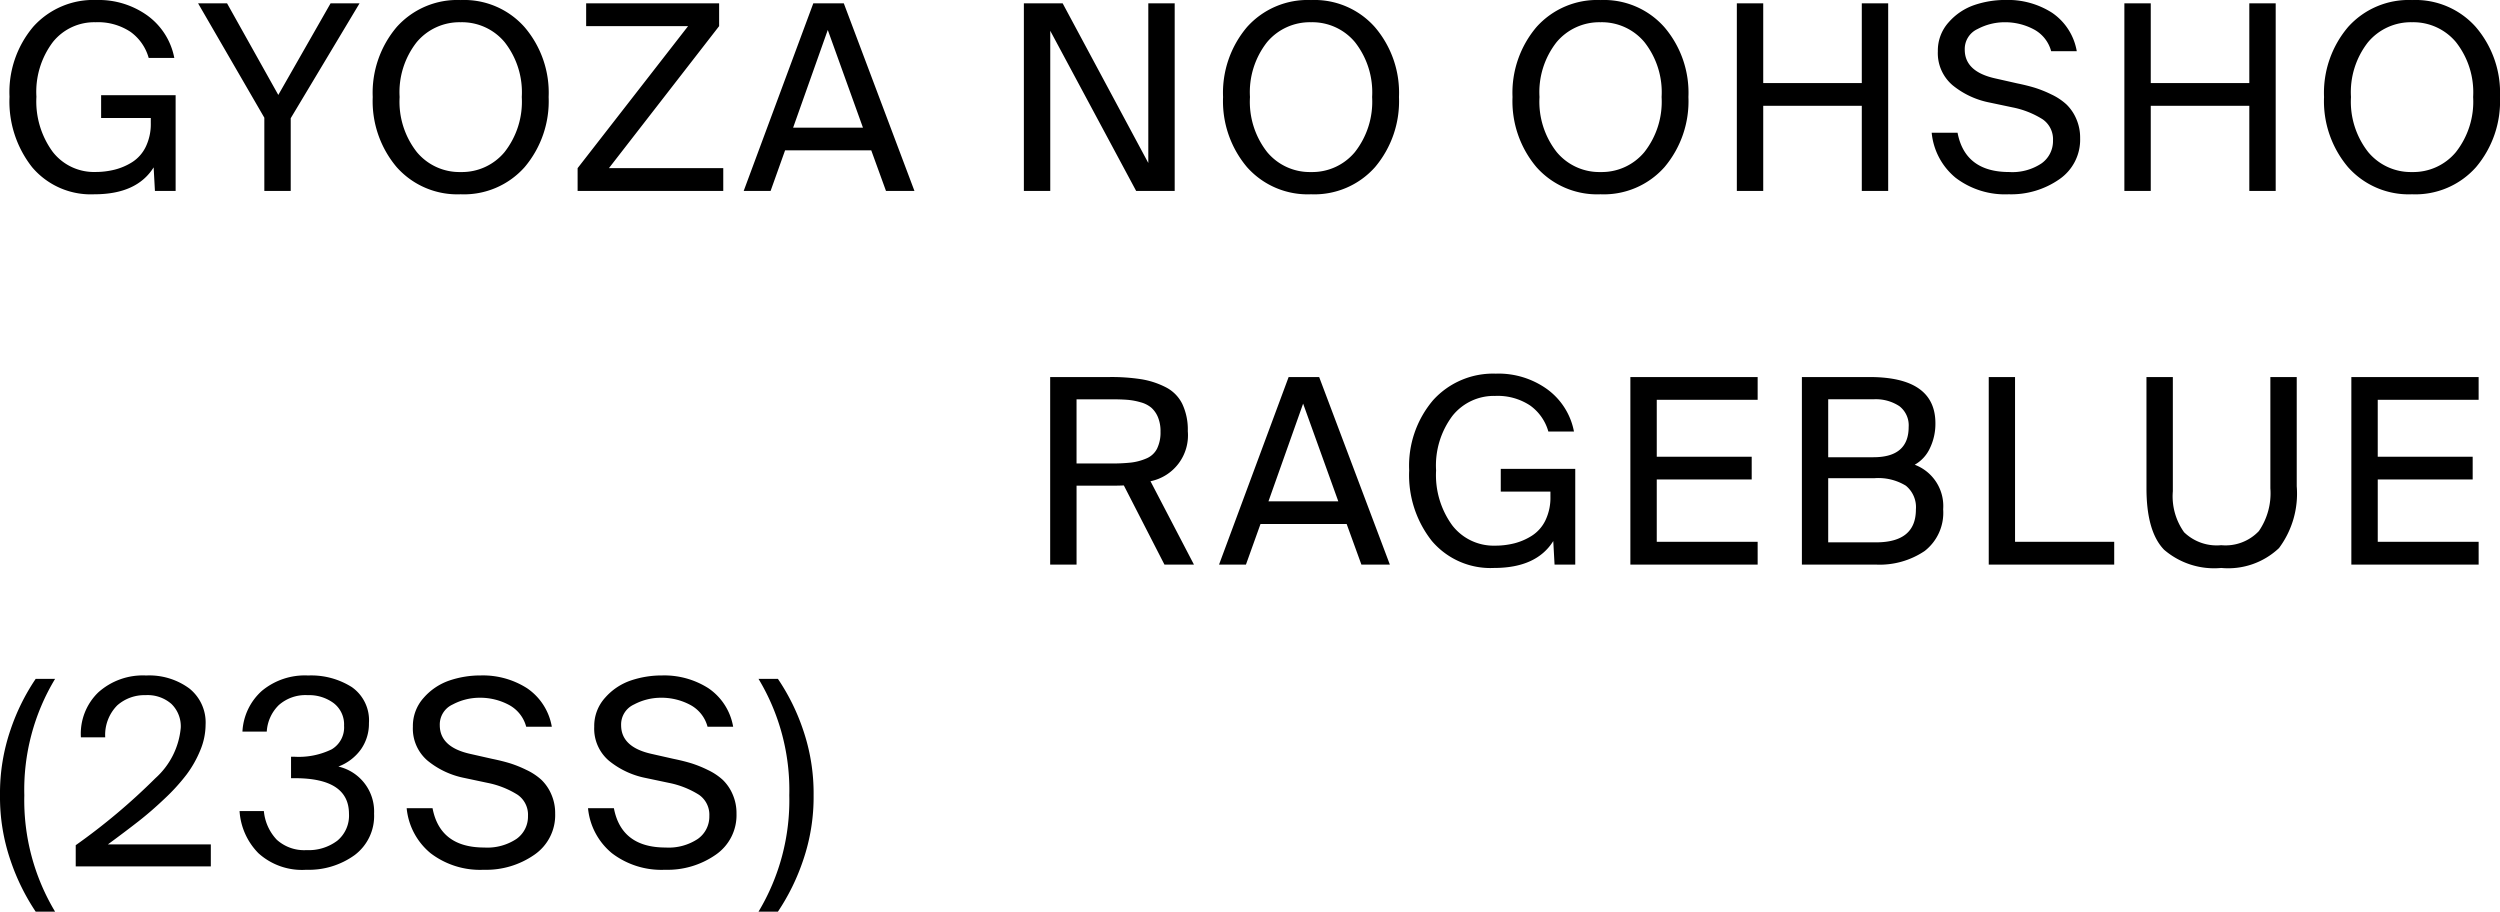 <svg xmlns="http://www.w3.org/2000/svg" width="173.948" height="63.434" viewBox="0 0 173.948 63.434"><g transform="translate(-898.695 -7041.716)"><path d="M-80.577-13.284a5.811,5.811,0,0,1,3.528,1.08,4.738,4.738,0,0,1,1.872,2.952h-1.782a3.337,3.337,0,0,0-1.269-1.818,4.089,4.089,0,0,0-2.439-.666,3.686,3.686,0,0,0-2.952,1.368,5.751,5.751,0,0,0-1.152,3.816,5.933,5.933,0,0,0,1.134,3.834,3.635,3.635,0,0,0,2.97,1.4,5.437,5.437,0,0,0,1.341-.162A4.236,4.236,0,0,0-78.1-2.007a2.617,2.617,0,0,0,.936-1.062,3.648,3.648,0,0,0,.351-1.665v-.342h-3.456V-6.66h5.184V0h-1.44l-.09-1.638Q-77.787.234-80.739.234a5.344,5.344,0,0,1-4.329-1.881,7.384,7.384,0,0,1-1.575-4.905,7.048,7.048,0,0,1,1.656-4.878A5.623,5.623,0,0,1-80.577-13.284Zm7.056.234h2.016l3.564,6.372,3.636-6.372h2.016l-4.788,7.992V0h-1.836V-5.094Zm15.21,2.7A5.633,5.633,0,0,0-59.5-6.534,5.676,5.676,0,0,0-58.3-2.7a3.853,3.853,0,0,0,3.051,1.386A3.853,3.853,0,0,0-52.2-2.7,5.676,5.676,0,0,0-51-6.534a5.64,5.64,0,0,0-1.2-3.825,3.863,3.863,0,0,0-3.051-1.377A3.879,3.879,0,0,0-58.311-10.35Zm7.506-1.044a7.016,7.016,0,0,1,1.674,4.86A7.107,7.107,0,0,1-50.8-1.656,5.641,5.641,0,0,1-55.251.234a5.641,5.641,0,0,1-4.455-1.89,7.107,7.107,0,0,1-1.665-4.878A7.073,7.073,0,0,1-59.706-11.4a5.654,5.654,0,0,1,4.455-1.881A5.614,5.614,0,0,1-50.805-11.394Zm13.536-1.656v1.584l-7.668,9.882h7.956V0H-47.115V-1.584l7.686-9.882h-7.092V-13.05ZM-35.559,0l4.842-13.05h2.124L-23.679,0h-1.98l-1.026-2.826h-5.994L-33.687,0Zm5.85-11.2-2.412,6.8h4.86ZM-5.571,0H-8.253l-5.976-11.142V0h-1.836V-13.05h2.7L-7.407-1.944V-13.05h1.836ZM.855-10.35A5.633,5.633,0,0,0-.333-6.534,5.676,5.676,0,0,0,.864-2.7,3.853,3.853,0,0,0,3.915-1.314,3.853,3.853,0,0,0,6.966-2.7a5.676,5.676,0,0,0,1.2-3.834,5.64,5.64,0,0,0-1.2-3.825,3.863,3.863,0,0,0-3.051-1.377A3.879,3.879,0,0,0,.855-10.35Zm7.506-1.044a7.016,7.016,0,0,1,1.674,4.86A7.107,7.107,0,0,1,8.37-1.656,5.641,5.641,0,0,1,3.915.234,5.641,5.641,0,0,1-.54-1.656,7.107,7.107,0,0,1-2.205-6.534,7.073,7.073,0,0,1-.54-11.4a5.654,5.654,0,0,1,4.455-1.881A5.614,5.614,0,0,1,8.361-11.394ZM21-10.35a5.633,5.633,0,0,0-1.188,3.816,5.676,5.676,0,0,0,1.2,3.834,3.853,3.853,0,0,0,3.051,1.386A3.853,3.853,0,0,0,27.108-2.7a5.676,5.676,0,0,0,1.2-3.834,5.64,5.64,0,0,0-1.2-3.825,3.863,3.863,0,0,0-3.051-1.377A3.879,3.879,0,0,0,21-10.35ZM28.5-11.394a7.016,7.016,0,0,1,1.674,4.86,7.107,7.107,0,0,1-1.665,4.878A5.641,5.641,0,0,1,24.057.234,5.641,5.641,0,0,1,19.6-1.656a7.107,7.107,0,0,1-1.665-4.878A7.073,7.073,0,0,1,19.6-11.4a5.654,5.654,0,0,1,4.455-1.881A5.614,5.614,0,0,1,28.5-11.394ZM42.237-13.05h1.836V0H42.237V-5.922H35.379V0H33.543V-13.05h1.836v5.544h6.858Zm5.292,3.33a2.924,2.924,0,0,1,.756-2.016,4.166,4.166,0,0,1,1.791-1.2,6.707,6.707,0,0,1,2.169-.351,5.7,5.7,0,0,1,3.231.891A4.066,4.066,0,0,1,57.195-9.72H55.413a2.425,2.425,0,0,0-1.224-1.53,4.241,4.241,0,0,0-2.016-.486,4.007,4.007,0,0,0-1.872.468,1.528,1.528,0,0,0-.9,1.44q0,1.53,2.124,2l1.512.342q.7.144,1.233.306a8.1,8.1,0,0,1,1.161.468,4.188,4.188,0,0,1,1.035.684,3.081,3.081,0,0,1,.684.99,3.26,3.26,0,0,1,.279,1.368A3.338,3.338,0,0,1,55.98-.81,5.859,5.859,0,0,1,52.461.234a5.669,5.669,0,0,1-3.7-1.152A4.623,4.623,0,0,1,47.1-4.05h1.8q.522,2.736,3.6,2.736a3.658,3.658,0,0,0,2.241-.6,1.9,1.9,0,0,0,.8-1.593,1.687,1.687,0,0,0-.72-1.476,6.174,6.174,0,0,0-2.088-.828l-1.62-.342a5.828,5.828,0,0,1-2.565-1.206A2.931,2.931,0,0,1,47.529-9.72ZM69.2-13.05h1.836V0H69.2V-5.922H62.343V0H60.507V-13.05h1.836v5.544H69.2Zm8.262,2.7a5.633,5.633,0,0,0-1.188,3.816,5.676,5.676,0,0,0,1.2,3.834,3.853,3.853,0,0,0,3.051,1.386A3.853,3.853,0,0,0,83.574-2.7a5.676,5.676,0,0,0,1.2-3.834,5.64,5.64,0,0,0-1.2-3.825,3.863,3.863,0,0,0-3.051-1.377A3.879,3.879,0,0,0,77.463-10.35Zm7.506-1.044a7.016,7.016,0,0,1,1.674,4.86,7.107,7.107,0,0,1-1.665,4.878A5.641,5.641,0,0,1,80.523.234a5.641,5.641,0,0,1-4.455-1.89A7.107,7.107,0,0,1,74.4-6.534,7.073,7.073,0,0,1,76.068-11.4a5.654,5.654,0,0,1,4.455-1.881A5.614,5.614,0,0,1,84.969-11.394Z" transform="translate(986 7055)"/><path d="M-41.283,0l-2.826-5.508q-.342.018-.99.018h-2.3V0h-1.836V-13.05h4.14a13.539,13.539,0,0,1,2.205.153,5.775,5.775,0,0,1,1.683.549,2.588,2.588,0,0,1,1.161,1.161,4.182,4.182,0,0,1,.387,1.9A3.259,3.259,0,0,1-42.255-5.8L-39.231,0Zm-3.672-11.5H-47.4v4.464h2.448A11.937,11.937,0,0,0-43.6-7.1a3.848,3.848,0,0,0,1.044-.279,1.458,1.458,0,0,0,.756-.684,2.567,2.567,0,0,0,.243-1.188,2.524,2.524,0,0,0-.18-1.008,1.811,1.811,0,0,0-.459-.657,1.942,1.942,0,0,0-.747-.378,4.647,4.647,0,0,0-.918-.171Q-44.307-11.5-44.955-11.5ZM-37.485,0l4.842-13.05h2.124L-25.6,0h-1.98l-1.026-2.826H-34.6L-35.613,0Zm5.85-11.2-2.412,6.8h4.86Zm13.446-2.088a5.811,5.811,0,0,1,3.528,1.08,4.738,4.738,0,0,1,1.872,2.952h-1.782A3.337,3.337,0,0,0-15.84-11.07a4.089,4.089,0,0,0-2.439-.666,3.686,3.686,0,0,0-2.952,1.368,5.751,5.751,0,0,0-1.152,3.816,5.933,5.933,0,0,0,1.134,3.834,3.635,3.635,0,0,0,2.97,1.4,5.437,5.437,0,0,0,1.341-.162,4.236,4.236,0,0,0,1.224-.531,2.617,2.617,0,0,0,.936-1.062,3.648,3.648,0,0,0,.351-1.665v-.342h-3.456V-6.66H-12.7V0h-1.44l-.09-1.638Q-15.4.234-18.351.234A5.343,5.343,0,0,1-22.68-1.647a7.384,7.384,0,0,1-1.575-4.905A7.048,7.048,0,0,1-22.6-11.43,5.623,5.623,0,0,1-18.189-13.284ZM-8.865,0V-13.05H-.009v1.584h-7.02v3.96H-.423v1.584H-7.029v4.338h7.02V0ZM3.069,0V-13.05h4.7q4.59,0,4.59,3.222a3.9,3.9,0,0,1-.378,1.719,2.54,2.54,0,0,1-1.062,1.161,3.068,3.068,0,0,1,1.98,3.1A3.368,3.368,0,0,1,11.61-.945,5.6,5.6,0,0,1,8.217,0ZM4.9-6.012v4.464h3.33q2.772,0,2.772-2.286a1.928,1.928,0,0,0-.7-1.656,3.662,3.662,0,0,0-2.178-.522Zm0-5.49V-7.47h3.15q2.448,0,2.448-2.106a1.682,1.682,0,0,0-.648-1.449,2.985,2.985,0,0,0-1.8-.477Zm13-1.548V-1.584H24.8V0h-8.73V-13.05Zm9.144,0h1.836v7.938a4.3,4.3,0,0,0,.783,2.862,3.264,3.264,0,0,0,2.583.9,3.193,3.193,0,0,0,2.619-.981,4.647,4.647,0,0,0,.8-2.979v-7.74H37.5v7.6a6.34,6.34,0,0,1-1.233,4.3A5.143,5.143,0,0,1,32.247.234a5.338,5.338,0,0,1-3.978-1.269Q27.045-2.3,27.045-5.31ZM41.3,0V-13.05h8.856v1.584h-7.02v3.96h6.606v1.584H43.137v4.338h7.02V0Z" transform="translate(1021 7081)"/><path d="M-28.305-4.95a13.633,13.633,0,0,1,.738-4.572,14.651,14.651,0,0,1,1.746-3.528h1.35a14.944,14.944,0,0,0-2.142,8.1,15.06,15.06,0,0,0,2.142,8.1h-1.35A15.024,15.024,0,0,1-27.567-.4,13.577,13.577,0,0,1-28.305-4.95Zm10.17-8.334a4.7,4.7,0,0,1,3,.9A3.025,3.025,0,0,1-14-9.864a4.671,4.671,0,0,1-.369,1.782A7.65,7.65,0,0,1-15.318-6.4a13.624,13.624,0,0,1-1.521,1.674q-.936.891-1.836,1.593T-20.8-1.53h7.164V0h-9.4V-1.476a43.221,43.221,0,0,0,5.544-4.662,5.35,5.35,0,0,0,1.764-3.51,2.169,2.169,0,0,0-.648-1.656,2.517,2.517,0,0,0-1.8-.612,2.862,2.862,0,0,0-1.971.711,2.925,2.925,0,0,0-.837,2.223h-1.692a4,4,0,0,1,1.206-3.123A4.637,4.637,0,0,1-18.135-13.284Zm9.09,11.43a2.84,2.84,0,0,0,2.07.72,3.3,3.3,0,0,0,2.142-.657,2.262,2.262,0,0,0,.81-1.863q0-2.484-3.762-2.484h-.27V-7.632h.216a5.231,5.231,0,0,0,2.61-.513,1.771,1.771,0,0,0,.864-1.647,1.868,1.868,0,0,0-.72-1.566A2.88,2.88,0,0,0-6.9-11.916a2.794,2.794,0,0,0-2.007.693,2.808,2.808,0,0,0-.837,1.845h-1.692a4.077,4.077,0,0,1,1.35-2.835,4.674,4.674,0,0,1,3.222-1.071,5.289,5.289,0,0,1,3.042.81,2.818,2.818,0,0,1,1.188,2.5,3.113,3.113,0,0,1-.549,1.818A3.4,3.4,0,0,1-4.761-6.948,3.208,3.208,0,0,1-2.277-3.672,3.4,3.4,0,0,1-3.636-.783,5.444,5.444,0,0,1-6.993.234a4.509,4.509,0,0,1-3.33-1.152,4.593,4.593,0,0,1-1.314-2.934h1.692A3.33,3.33,0,0,0-9.045-1.854ZM.423-9.72a2.924,2.924,0,0,1,.756-2.016,4.166,4.166,0,0,1,1.791-1.2,6.707,6.707,0,0,1,2.169-.351,5.7,5.7,0,0,1,3.231.891A4.066,4.066,0,0,1,10.089-9.72H8.307a2.425,2.425,0,0,0-1.224-1.53,4.241,4.241,0,0,0-2.016-.486,4.007,4.007,0,0,0-1.872.468,1.528,1.528,0,0,0-.9,1.44q0,1.53,2.124,2l1.512.342q.7.144,1.233.306a8.1,8.1,0,0,1,1.161.468A4.188,4.188,0,0,1,9.36-6.03a3.081,3.081,0,0,1,.684.99,3.26,3.26,0,0,1,.279,1.368A3.338,3.338,0,0,1,8.874-.81,5.859,5.859,0,0,1,5.355.234a5.669,5.669,0,0,1-3.7-1.152A4.623,4.623,0,0,1-.009-4.05h1.8q.522,2.736,3.6,2.736a3.658,3.658,0,0,0,2.241-.6,1.9,1.9,0,0,0,.8-1.593,1.687,1.687,0,0,0-.72-1.476,6.174,6.174,0,0,0-2.088-.828L4-6.156A5.828,5.828,0,0,1,1.44-7.362,2.931,2.931,0,0,1,.423-9.72Zm12.618,0a2.924,2.924,0,0,1,.756-2.016,4.166,4.166,0,0,1,1.791-1.2,6.707,6.707,0,0,1,2.169-.351,5.7,5.7,0,0,1,3.231.891A4.066,4.066,0,0,1,22.707-9.72H20.925A2.425,2.425,0,0,0,19.7-11.25a4.241,4.241,0,0,0-2.016-.486,4.007,4.007,0,0,0-1.872.468,1.528,1.528,0,0,0-.9,1.44q0,1.53,2.124,2l1.512.342q.7.144,1.233.306a8.1,8.1,0,0,1,1.161.468,4.188,4.188,0,0,1,1.035.684,3.081,3.081,0,0,1,.684.99,3.26,3.26,0,0,1,.279,1.368A3.338,3.338,0,0,1,21.492-.81,5.859,5.859,0,0,1,17.973.234a5.669,5.669,0,0,1-3.7-1.152A4.623,4.623,0,0,1,12.609-4.05h1.8q.522,2.736,3.6,2.736a3.658,3.658,0,0,0,2.241-.6,1.9,1.9,0,0,0,.8-1.593,1.687,1.687,0,0,0-.72-1.476,6.174,6.174,0,0,0-2.088-.828l-1.62-.342a5.828,5.828,0,0,1-2.565-1.206A2.931,2.931,0,0,1,13.041-9.72ZM28.305-4.95A13.577,13.577,0,0,1,27.567-.4,15.024,15.024,0,0,1,25.821,3.15h-1.35a15.06,15.06,0,0,0,2.142-8.1,15,15,0,0,0-2.142-8.1h1.35a14.651,14.651,0,0,1,1.746,3.528A13.633,13.633,0,0,1,28.305-4.95Z" transform="translate(927 7102)"/></g></svg>